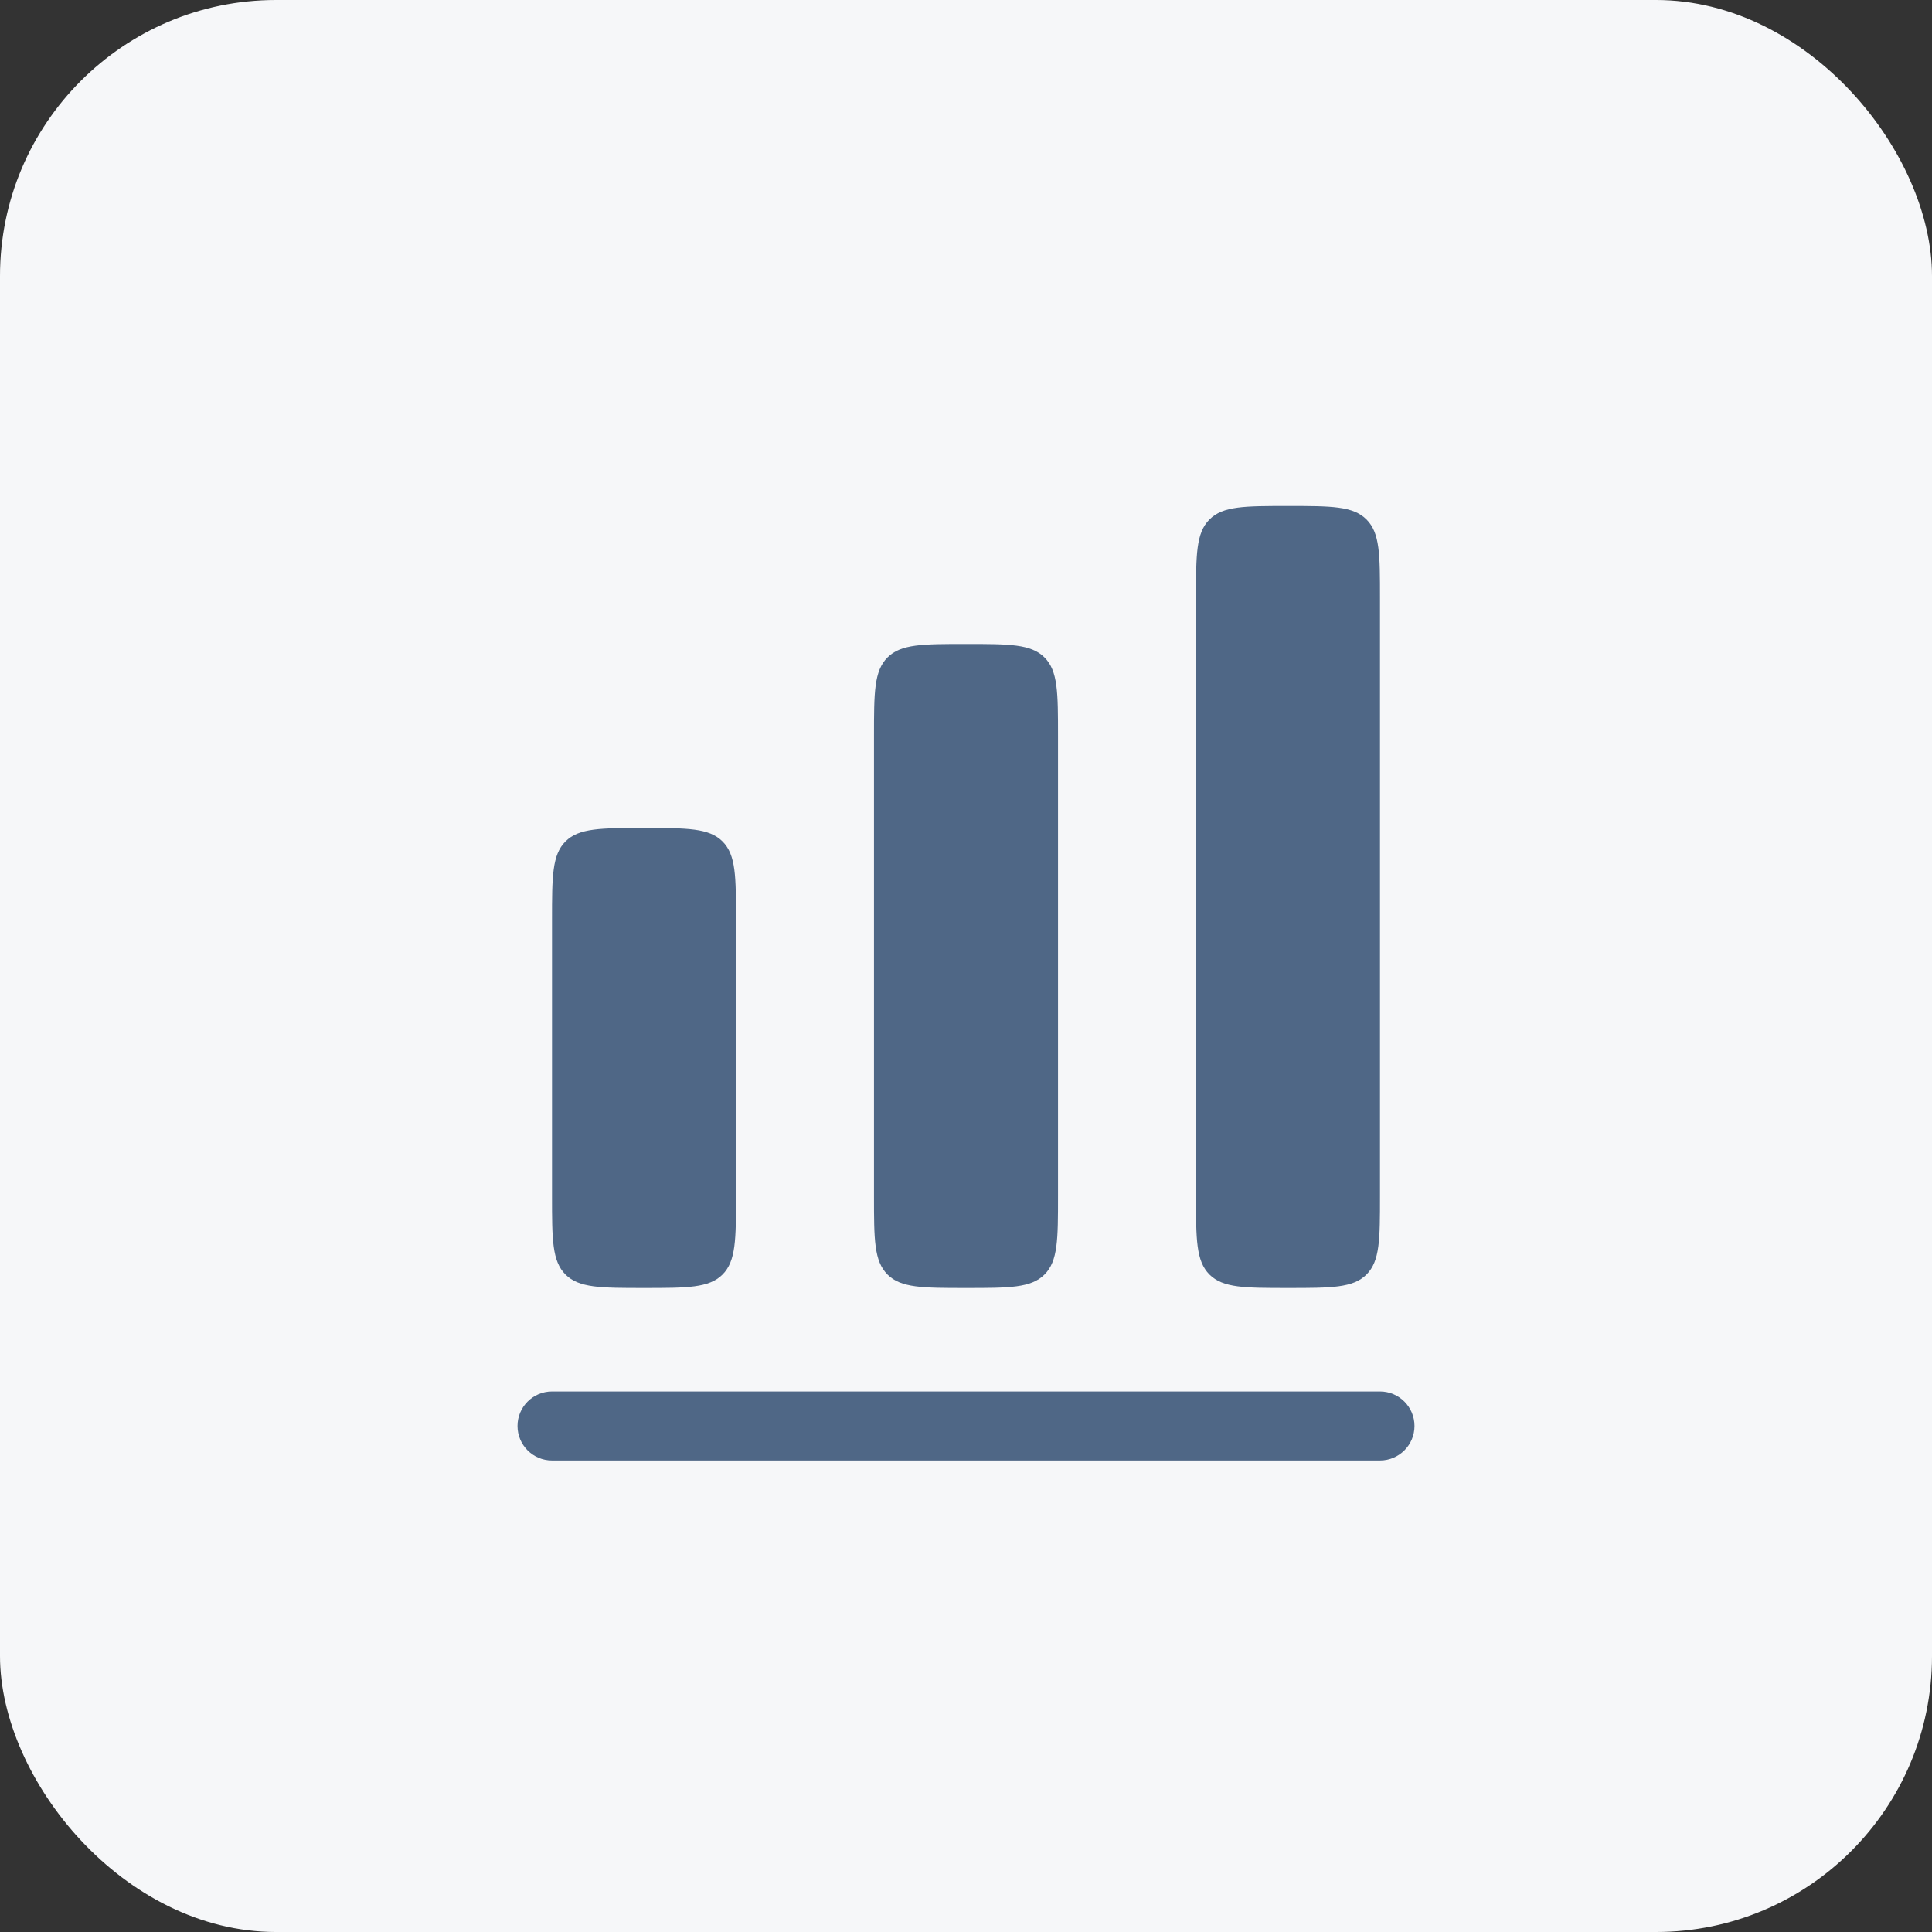 <svg width="56" height="56" viewBox="0 0 56 56" fill="none" xmlns="http://www.w3.org/2000/svg">
<rect x="0" y="0" width="56" height="56" fill="#333333" stroke="none"/>
<rect width="56" height="56" rx="8" fill="#F6F7F9"/>
<path d="M35.057 15.057C34.667 15.448 34.667 16.076 34.667 17.333V34.666C34.667 35.924 34.667 36.552 35.057 36.943C35.448 37.333 36.076 37.333 37.333 37.333C38.59 37.333 39.219 37.333 39.609 36.943C40 36.552 40 35.924 40 34.666V17.333C40 16.076 40 15.448 39.609 15.057C39.219 14.666 38.59 14.666 37.333 14.666C36.076 14.666 35.448 14.666 35.057 15.057Z" fill="#4F6786"/>
<path d="M25.333 21.333C25.333 20.076 25.333 19.448 25.724 19.057C26.114 18.666 26.743 18.666 28 18.666C29.257 18.666 29.886 18.666 30.276 19.057C30.667 19.448 30.667 20.076 30.667 21.333V34.666C30.667 35.924 30.667 36.552 30.276 36.943C29.886 37.333 29.257 37.333 28 37.333C26.743 37.333 26.114 37.333 25.724 36.943C25.333 36.552 25.333 35.924 25.333 34.666V21.333Z" fill="#4F6786"/>
<path d="M16.39 24.39C16 24.781 16 25.409 16 26.666V34.666C16 35.924 16 36.552 16.39 36.943C16.781 37.333 17.41 37.333 18.667 37.333C19.924 37.333 20.552 37.333 20.943 36.943C21.333 36.552 21.333 35.924 21.333 34.666V26.666C21.333 25.409 21.333 24.781 20.943 24.39C20.552 24 19.924 24 18.667 24C17.41 24 16.781 24 16.39 24.39Z" fill="#4F6786"/>
<path d="M16 40.333C15.448 40.333 15 40.781 15 41.333C15 41.886 15.448 42.333 16 42.333H40C40.552 42.333 41 41.886 41 41.333C41 40.781 40.552 40.333 40 40.333H16Z" fill="#4F6786"/>
</svg>
